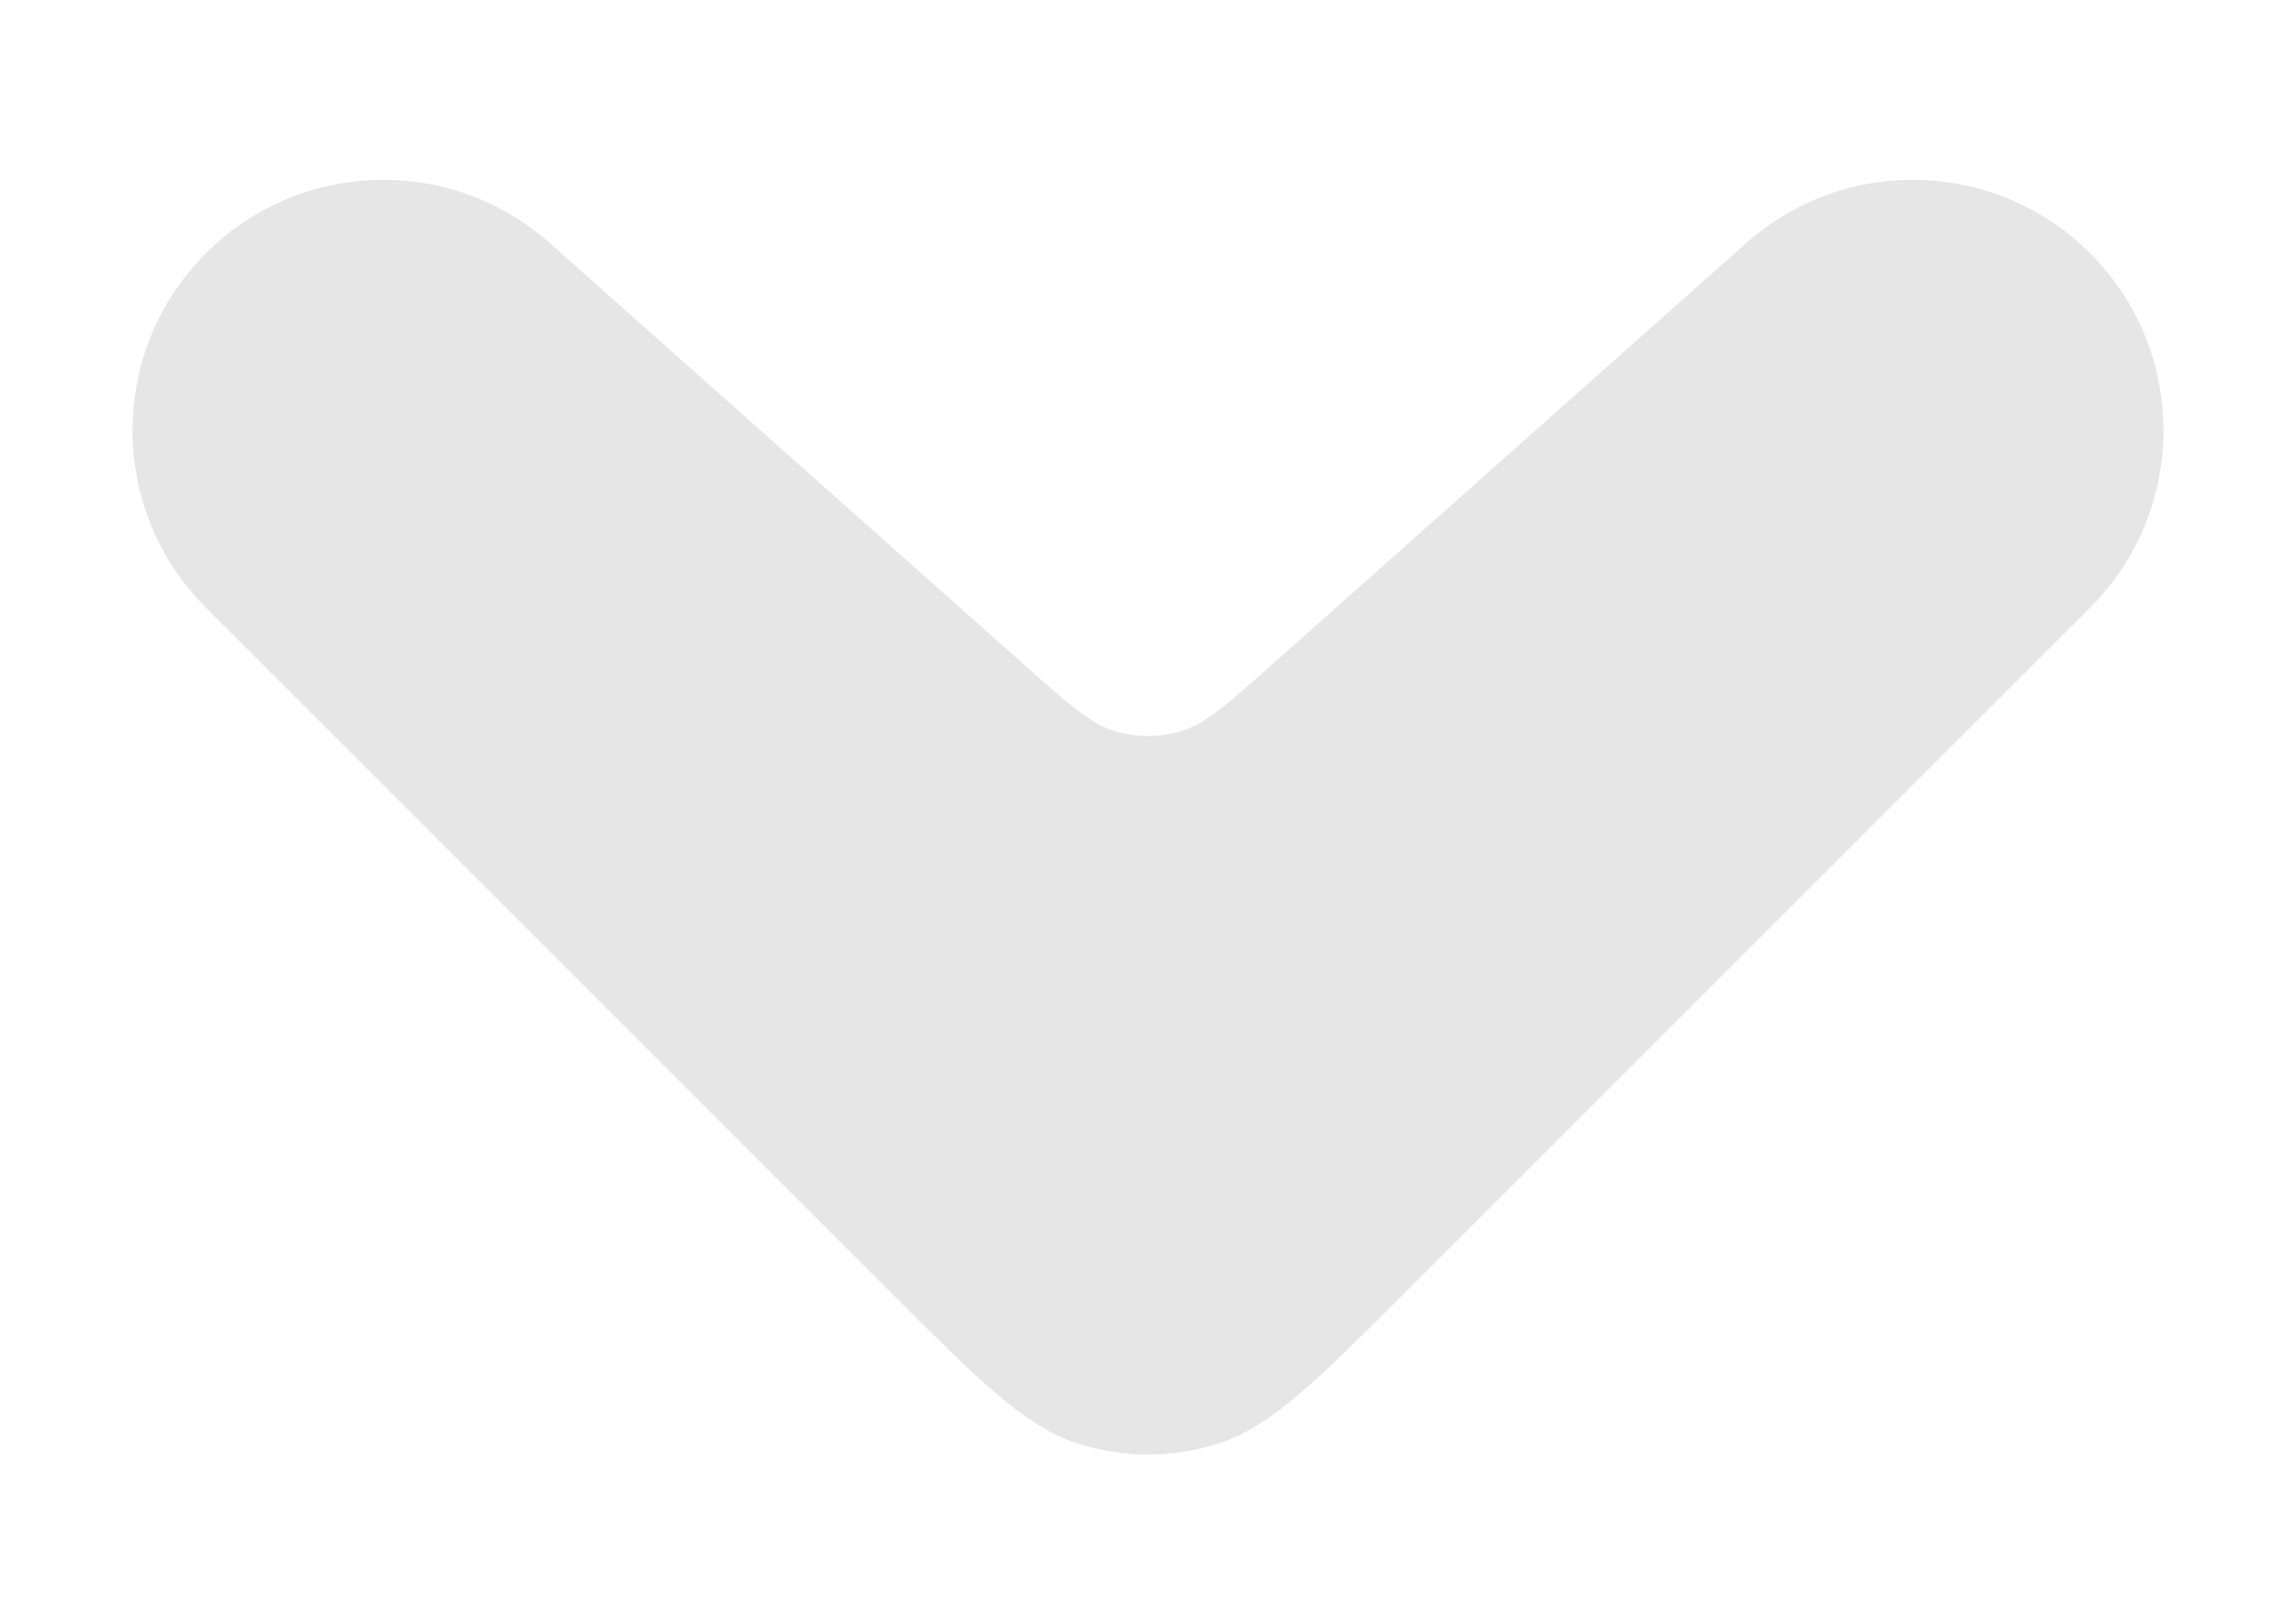 <svg xmlns="http://www.w3.org/2000/svg" width="20" height="14" viewBox="0 0 20 14" fill="none">
  <path fill-rule="evenodd" clip-rule="evenodd" d="M1.794 2.206C2.612 1.388 3.925 1.35 4.789 2.118L8.937 5.805C9.313 6.139 9.501 6.307 9.713 6.37C9.9 6.426 10.1 6.426 10.287 6.37C10.499 6.307 10.687 6.139 11.063 5.805L15.211 2.118C16.075 1.35 17.388 1.388 18.206 2.206C19.059 3.059 19.059 4.441 18.206 5.294L12.263 11.237C11.471 12.029 11.075 12.425 10.618 12.574C10.216 12.704 9.784 12.704 9.382 12.574C8.925 12.425 8.529 12.029 7.737 11.237L1.794 5.294C0.941 4.441 0.941 3.059 1.794 2.206Z" fill="#E6E6E6"/>
</svg>